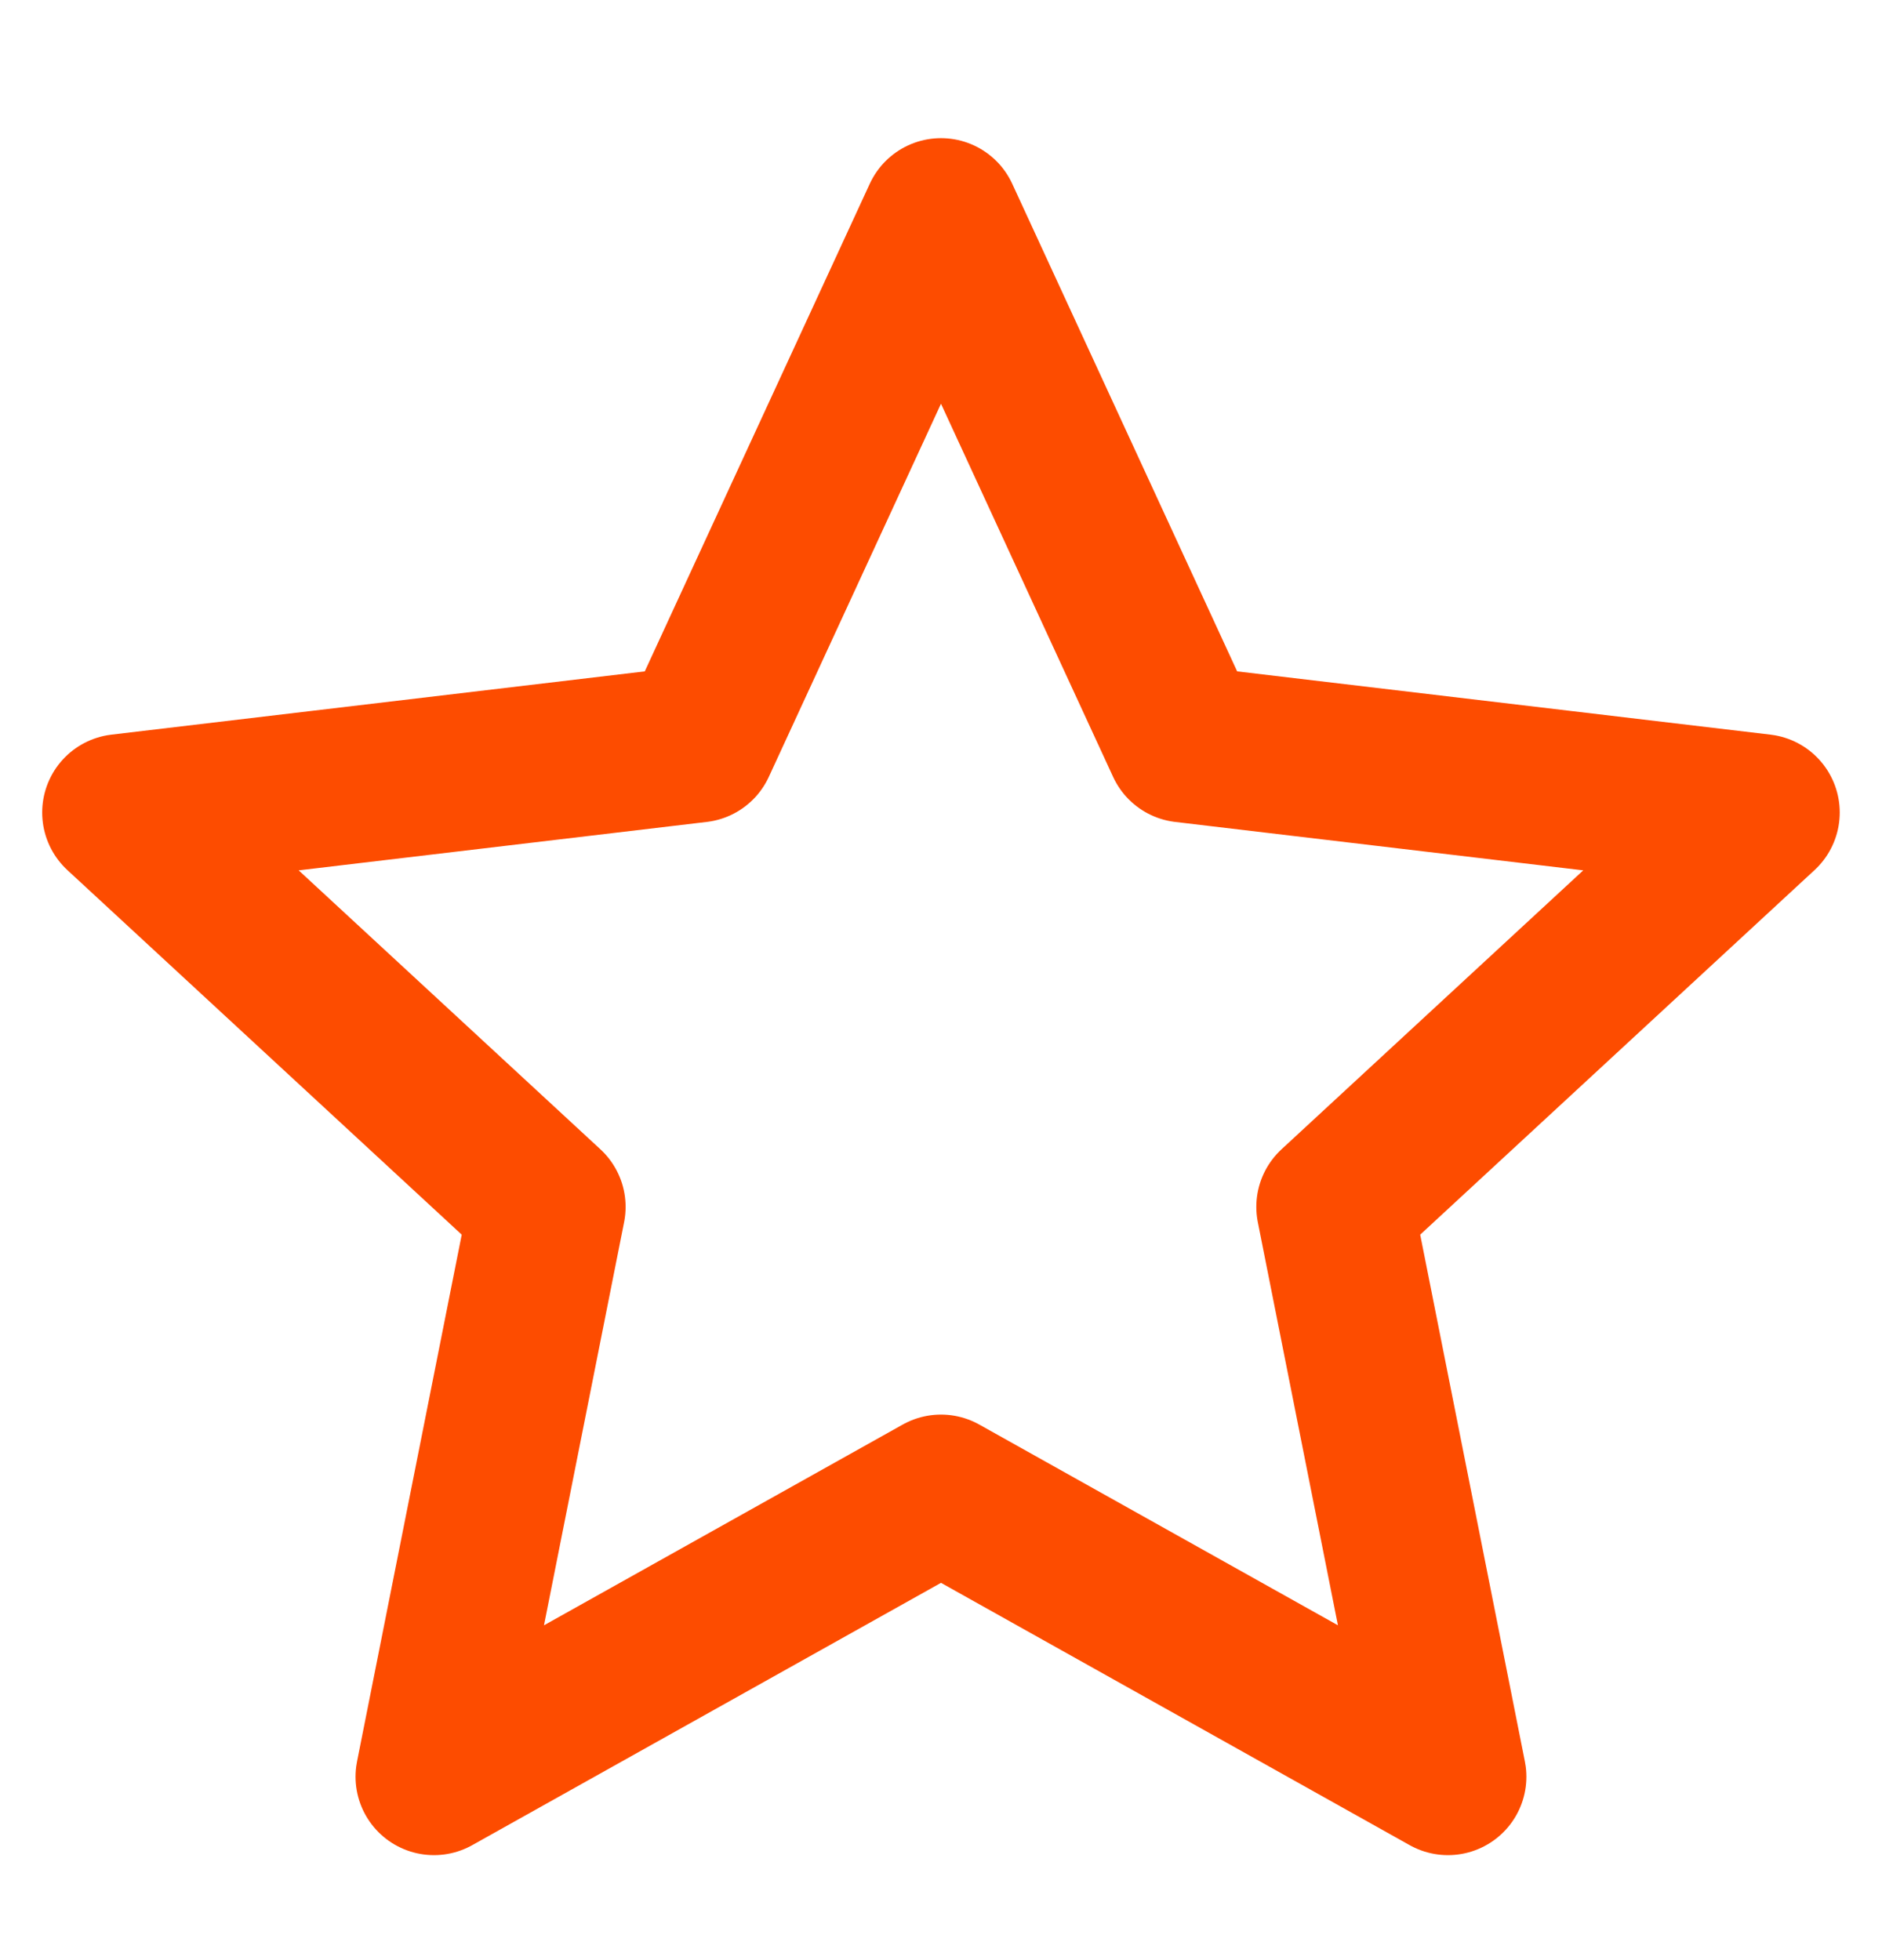<?xml version="1.0" encoding="UTF-8"?> <svg xmlns="http://www.w3.org/2000/svg" width="24" height="25" viewBox="0 0 24 25" fill="none"><g clip-path="url(#clip0_4003_10118)"><path d="M12 2.762L15.103 9.49L22.461 10.363L17.021 15.393L18.465 22.661L12 19.042L5.534 22.661L6.978 15.393L1.538 10.363L8.896 9.49L12 2.762Z" stroke="#FD4C00" stroke-width="2" stroke-linejoin="round"></path></g><defs><clipPath id="clip0_4003_10118"><rect width="24" height="24" fill="white" transform="translate(0 0.762)"></rect></clipPath></defs></svg> 